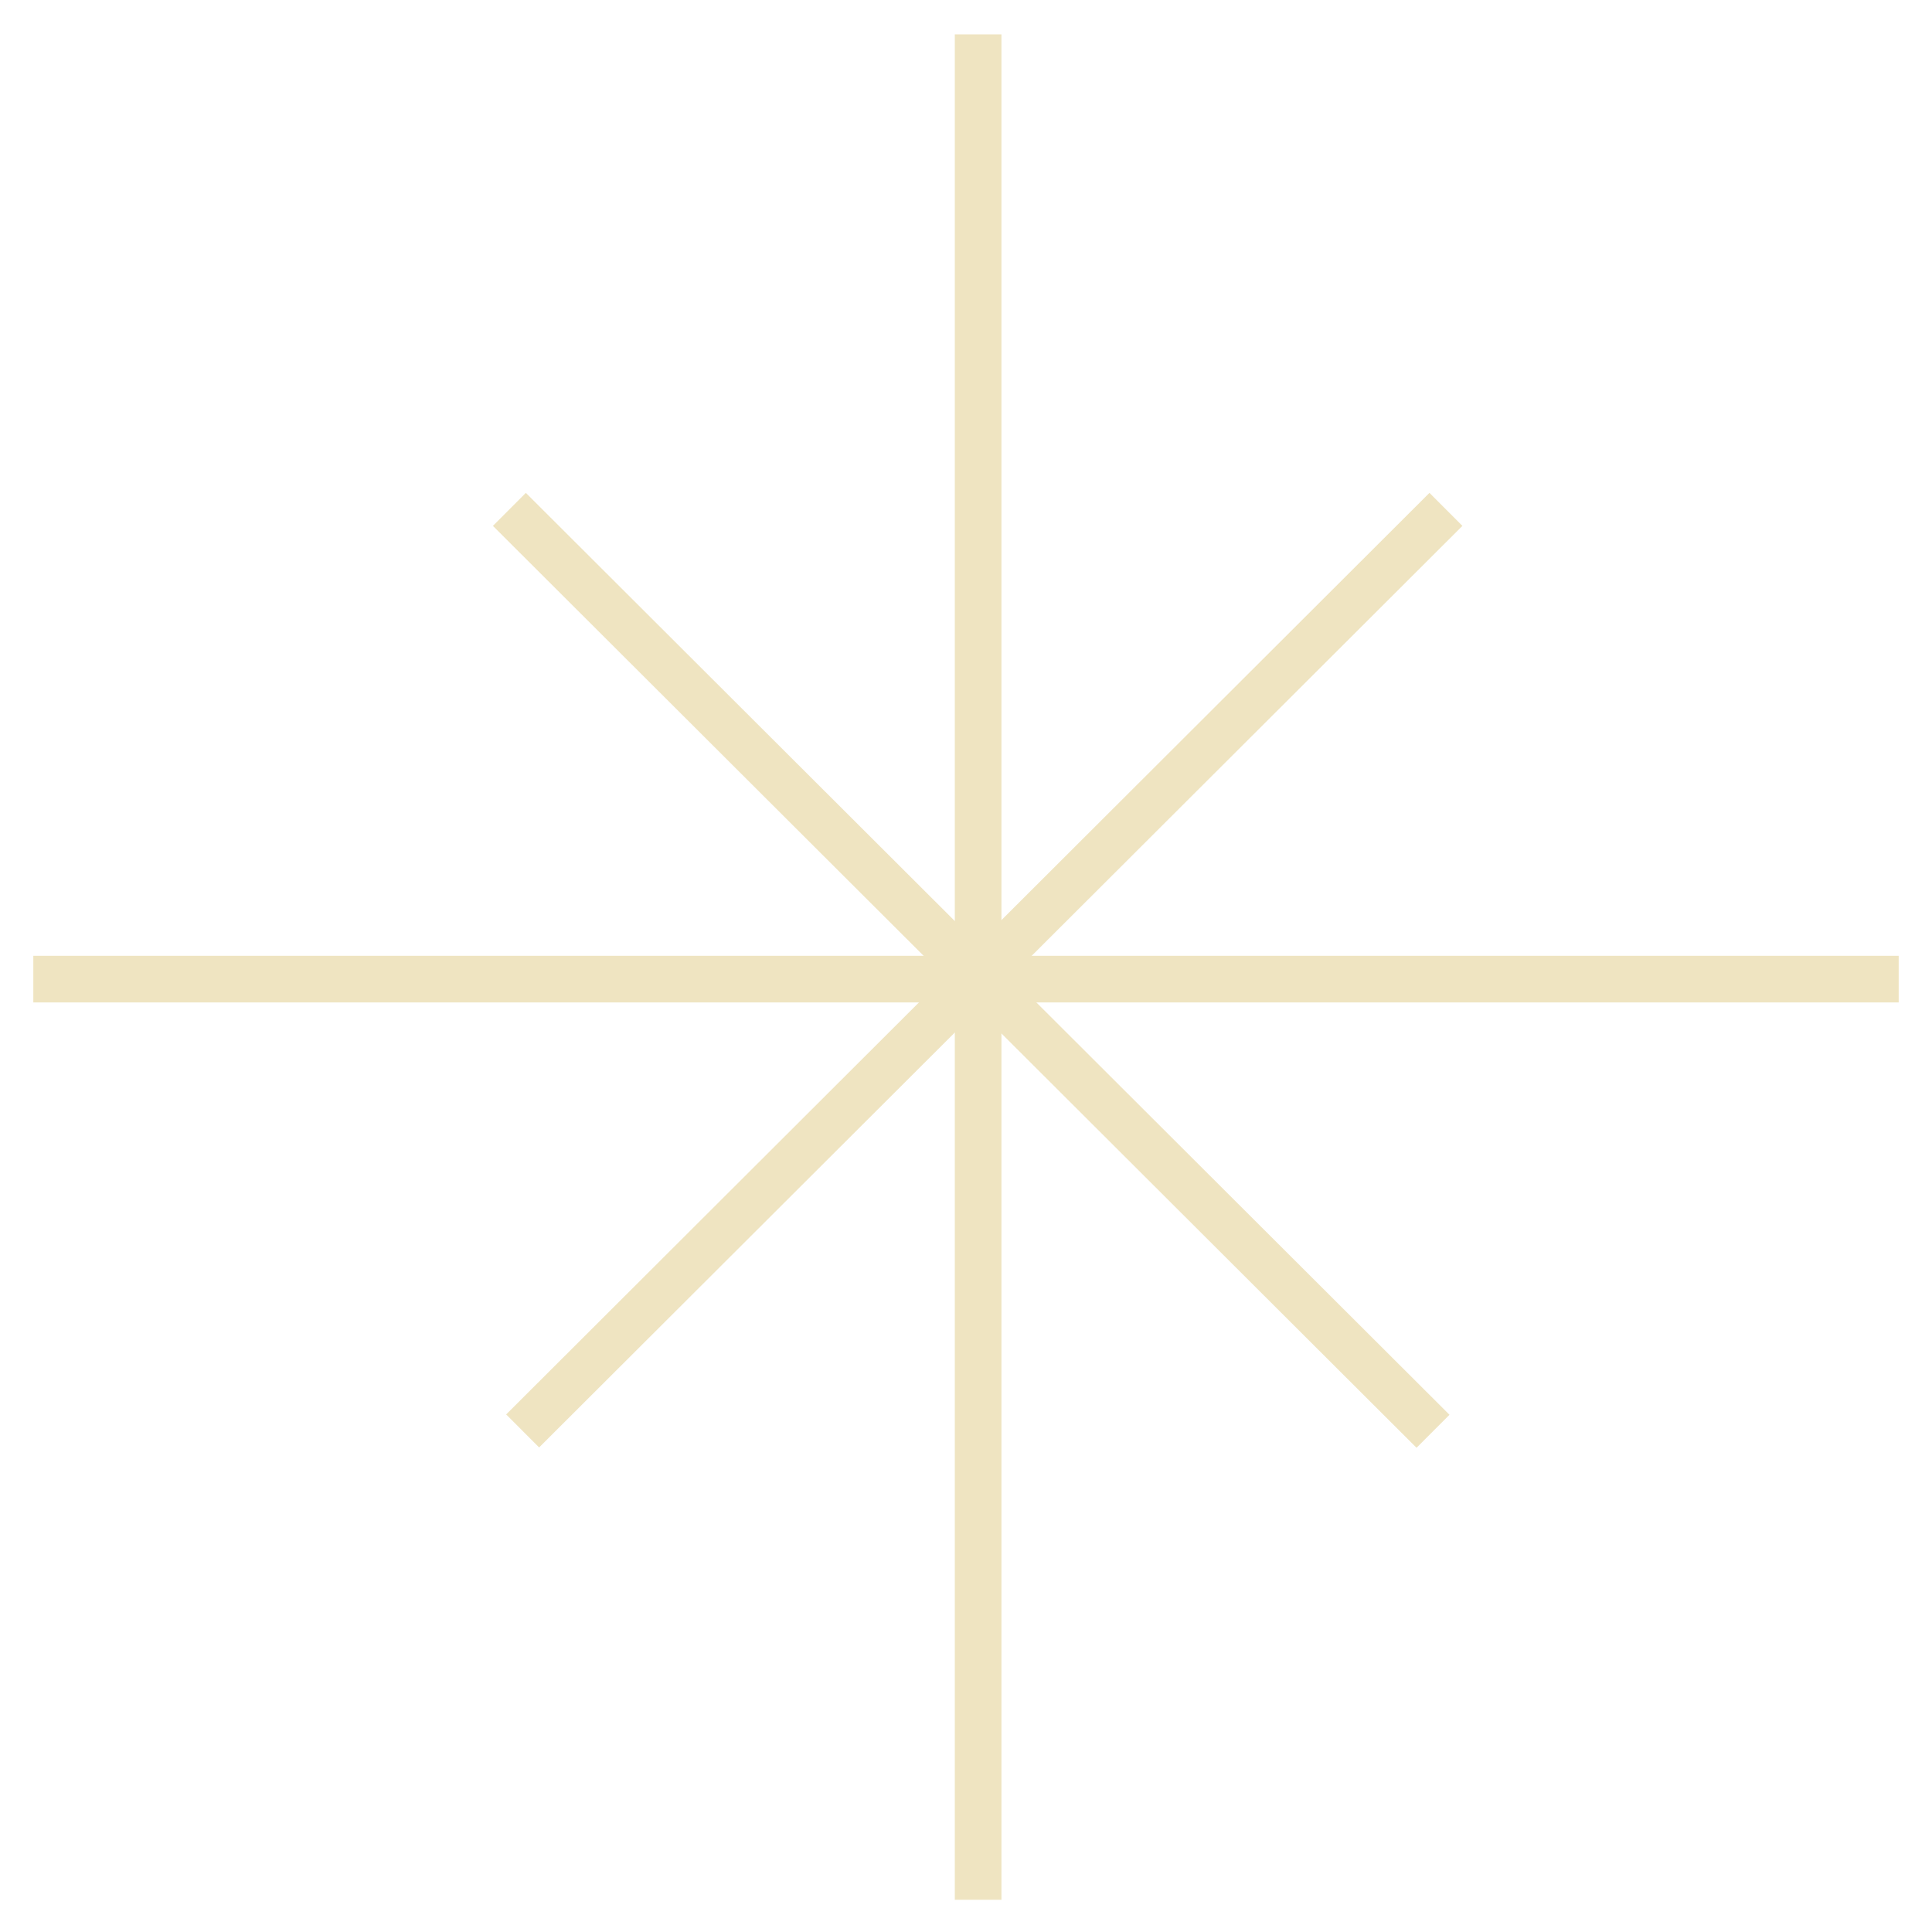 <svg width="29" height="29" viewBox="0 0 29 29" fill="none" xmlns="http://www.w3.org/2000/svg">
<path d="M0.5 14.697H28.5" stroke="#EFE4C1" stroke-width="0.7"/>
<path d="M14.682 0.516V28.516" stroke="#EFE4C1" stroke-width="0.7"/>
<path d="M7.646 7.646L21.51 21.484" stroke="#EFE4C1" stroke-width="0.7"/>
<path d="M21.704 7.646L7.845 21.479" stroke="#EFE4C1" stroke-width="0.7"/>
</svg>
